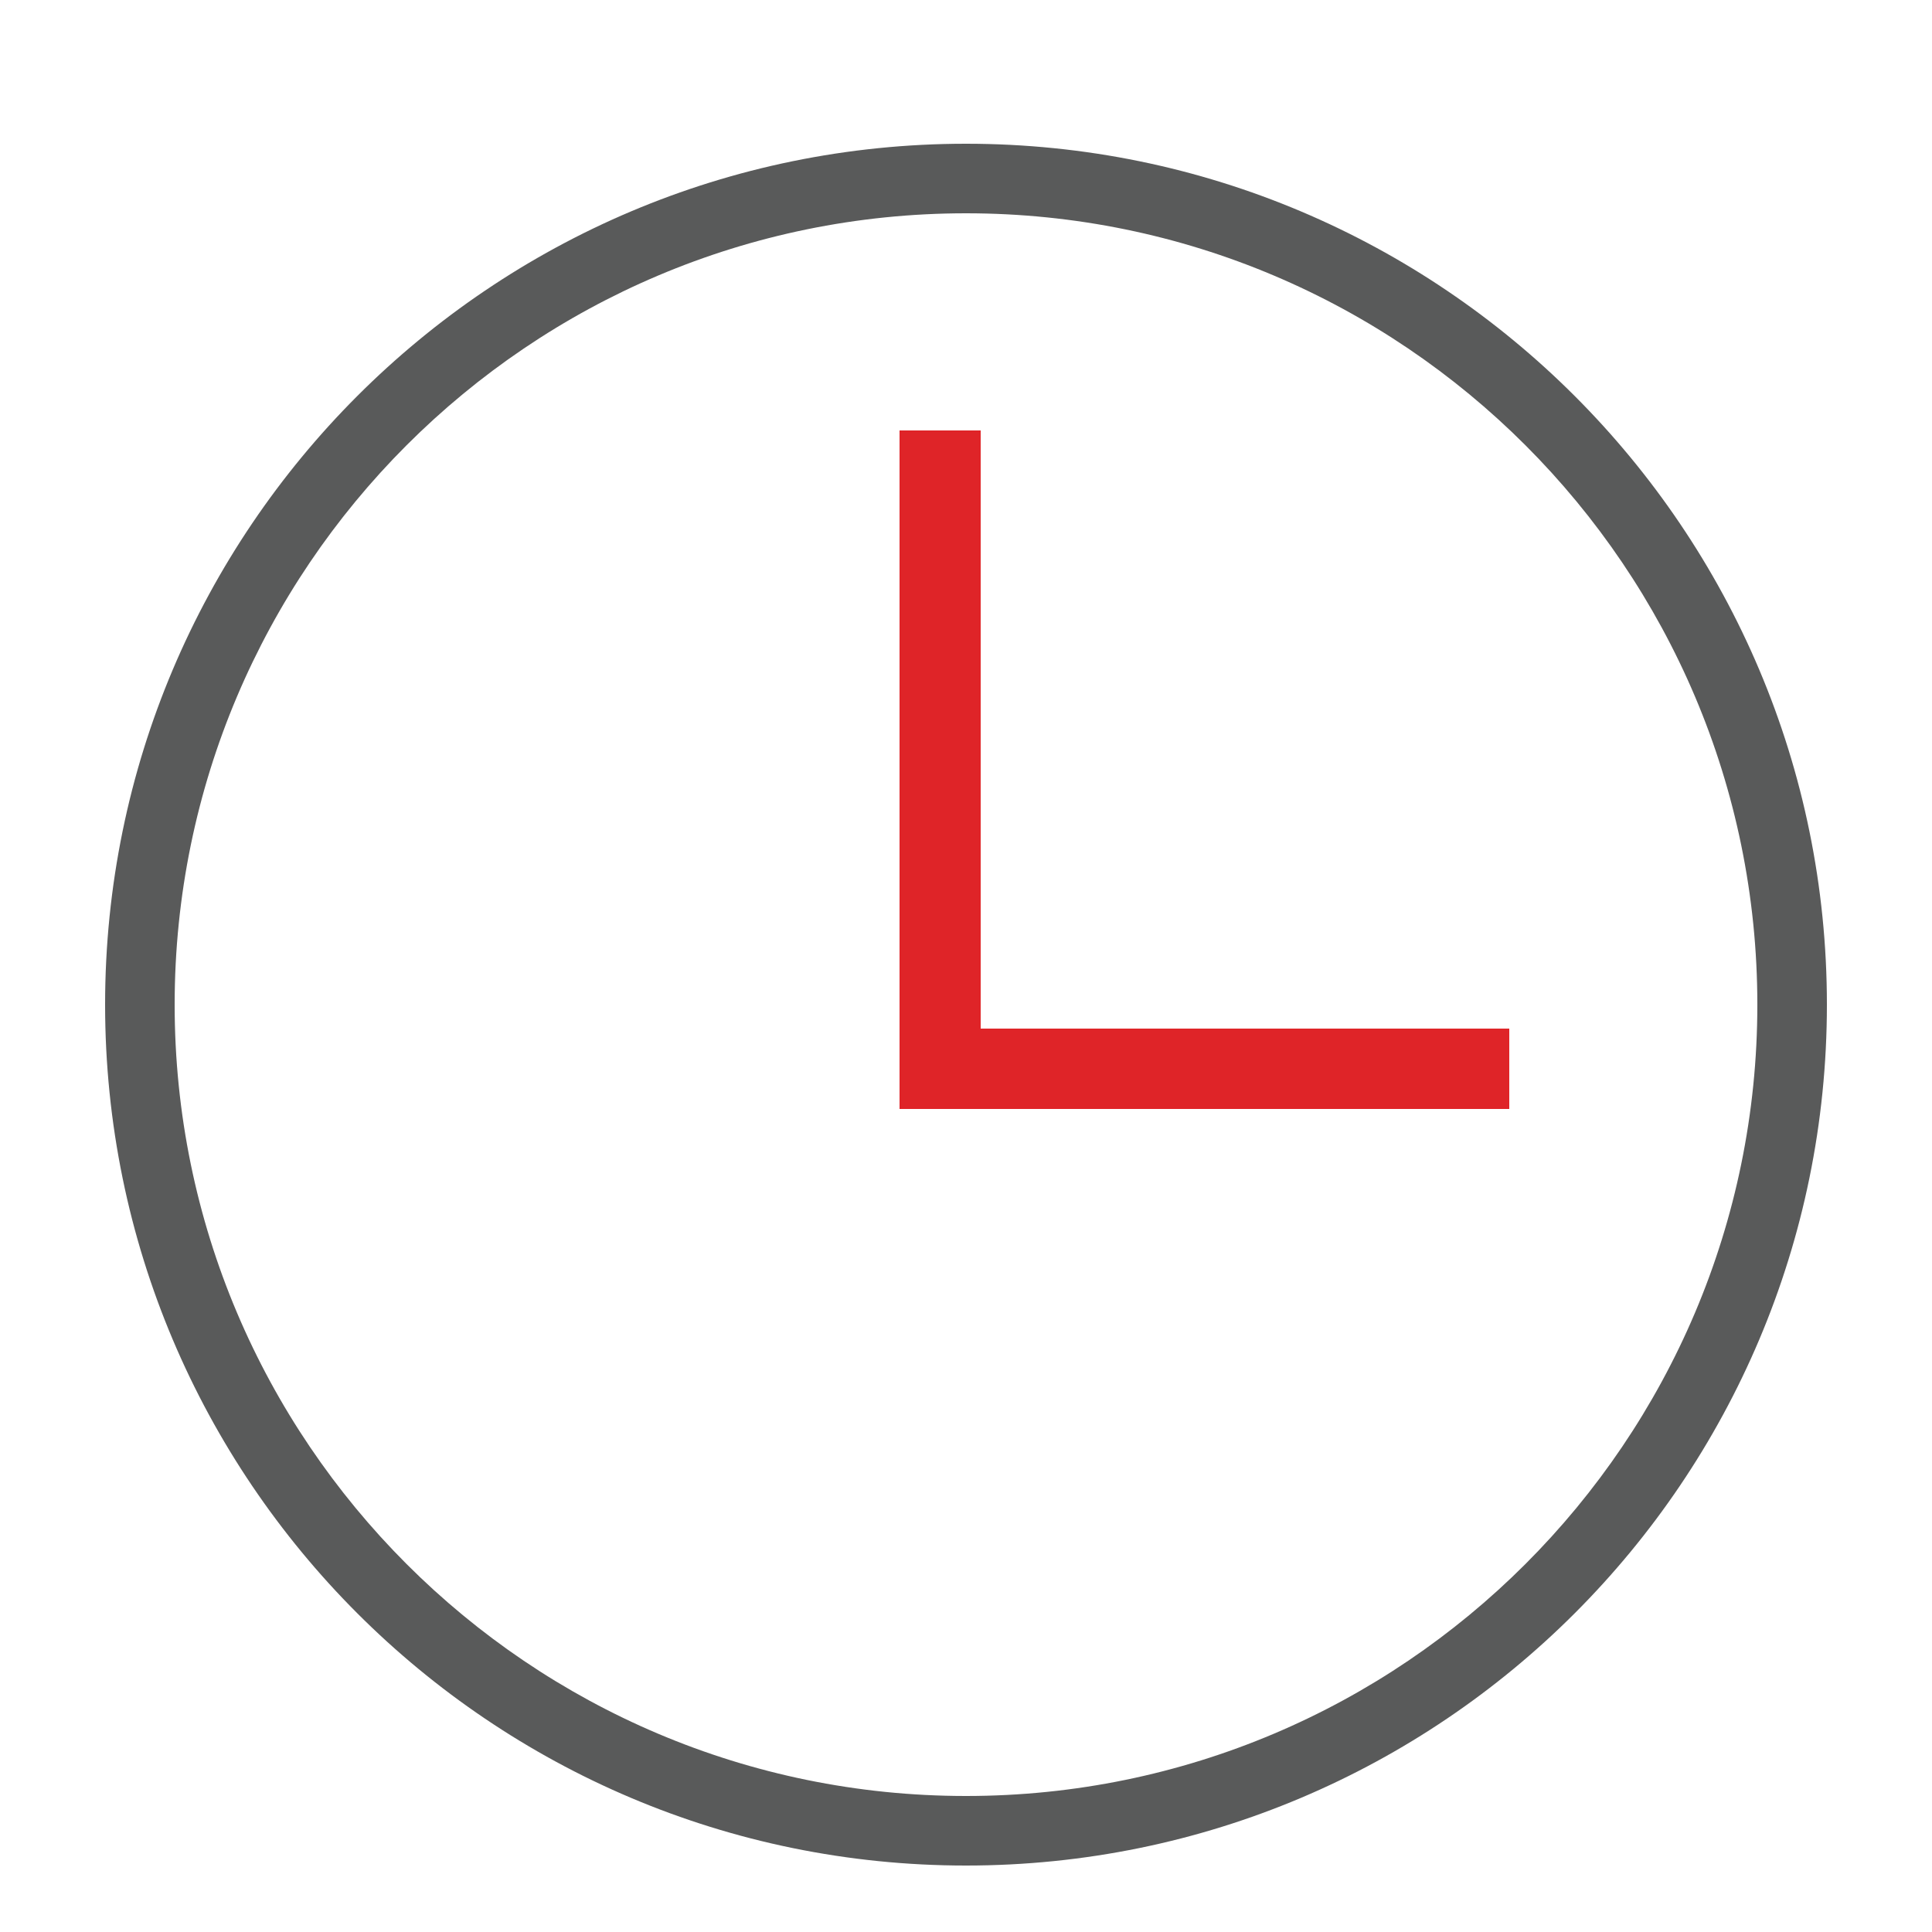 <?xml version="1.0" encoding="utf-8"?>
<!-- Generator: Adobe Illustrator 26.3.0, SVG Export Plug-In . SVG Version: 6.00 Build 0)  -->
<svg version="1.1" id="Layer_1" xmlns="http://www.w3.org/2000/svg" xmlns:xlink="http://www.w3.org/1999/xlink" x="0px" y="0px"
	 viewBox="0 0 250 250" style="enable-background:new 0 0 250 250;" xml:space="preserve">
<style type="text/css">
	.st0{fill:#595A5A;}
	.st1{fill:#DF2428;}
</style>
<g>
	<path class="st0" d="M125,27.6c56.5,0,102.4,45.9,102.4,102.4S181.5,232.4,125,232.4S22.6,186.5,22.6,130S68.5,27.6,125,27.6
		 M125,18.6C63.5,18.6,13.6,68.5,13.6,130S63.5,241.4,125,241.4S236.4,191.5,236.4,130S186.5,18.6,125,18.6L125,18.6z"/>
</g>
<g>
	<polygon class="st1" points="195.3,143.5 116.4,143.5 116.4,55.7 126.9,55.7 126.9,133.1 195.3,133.1 	"/>
</g>
</svg>
